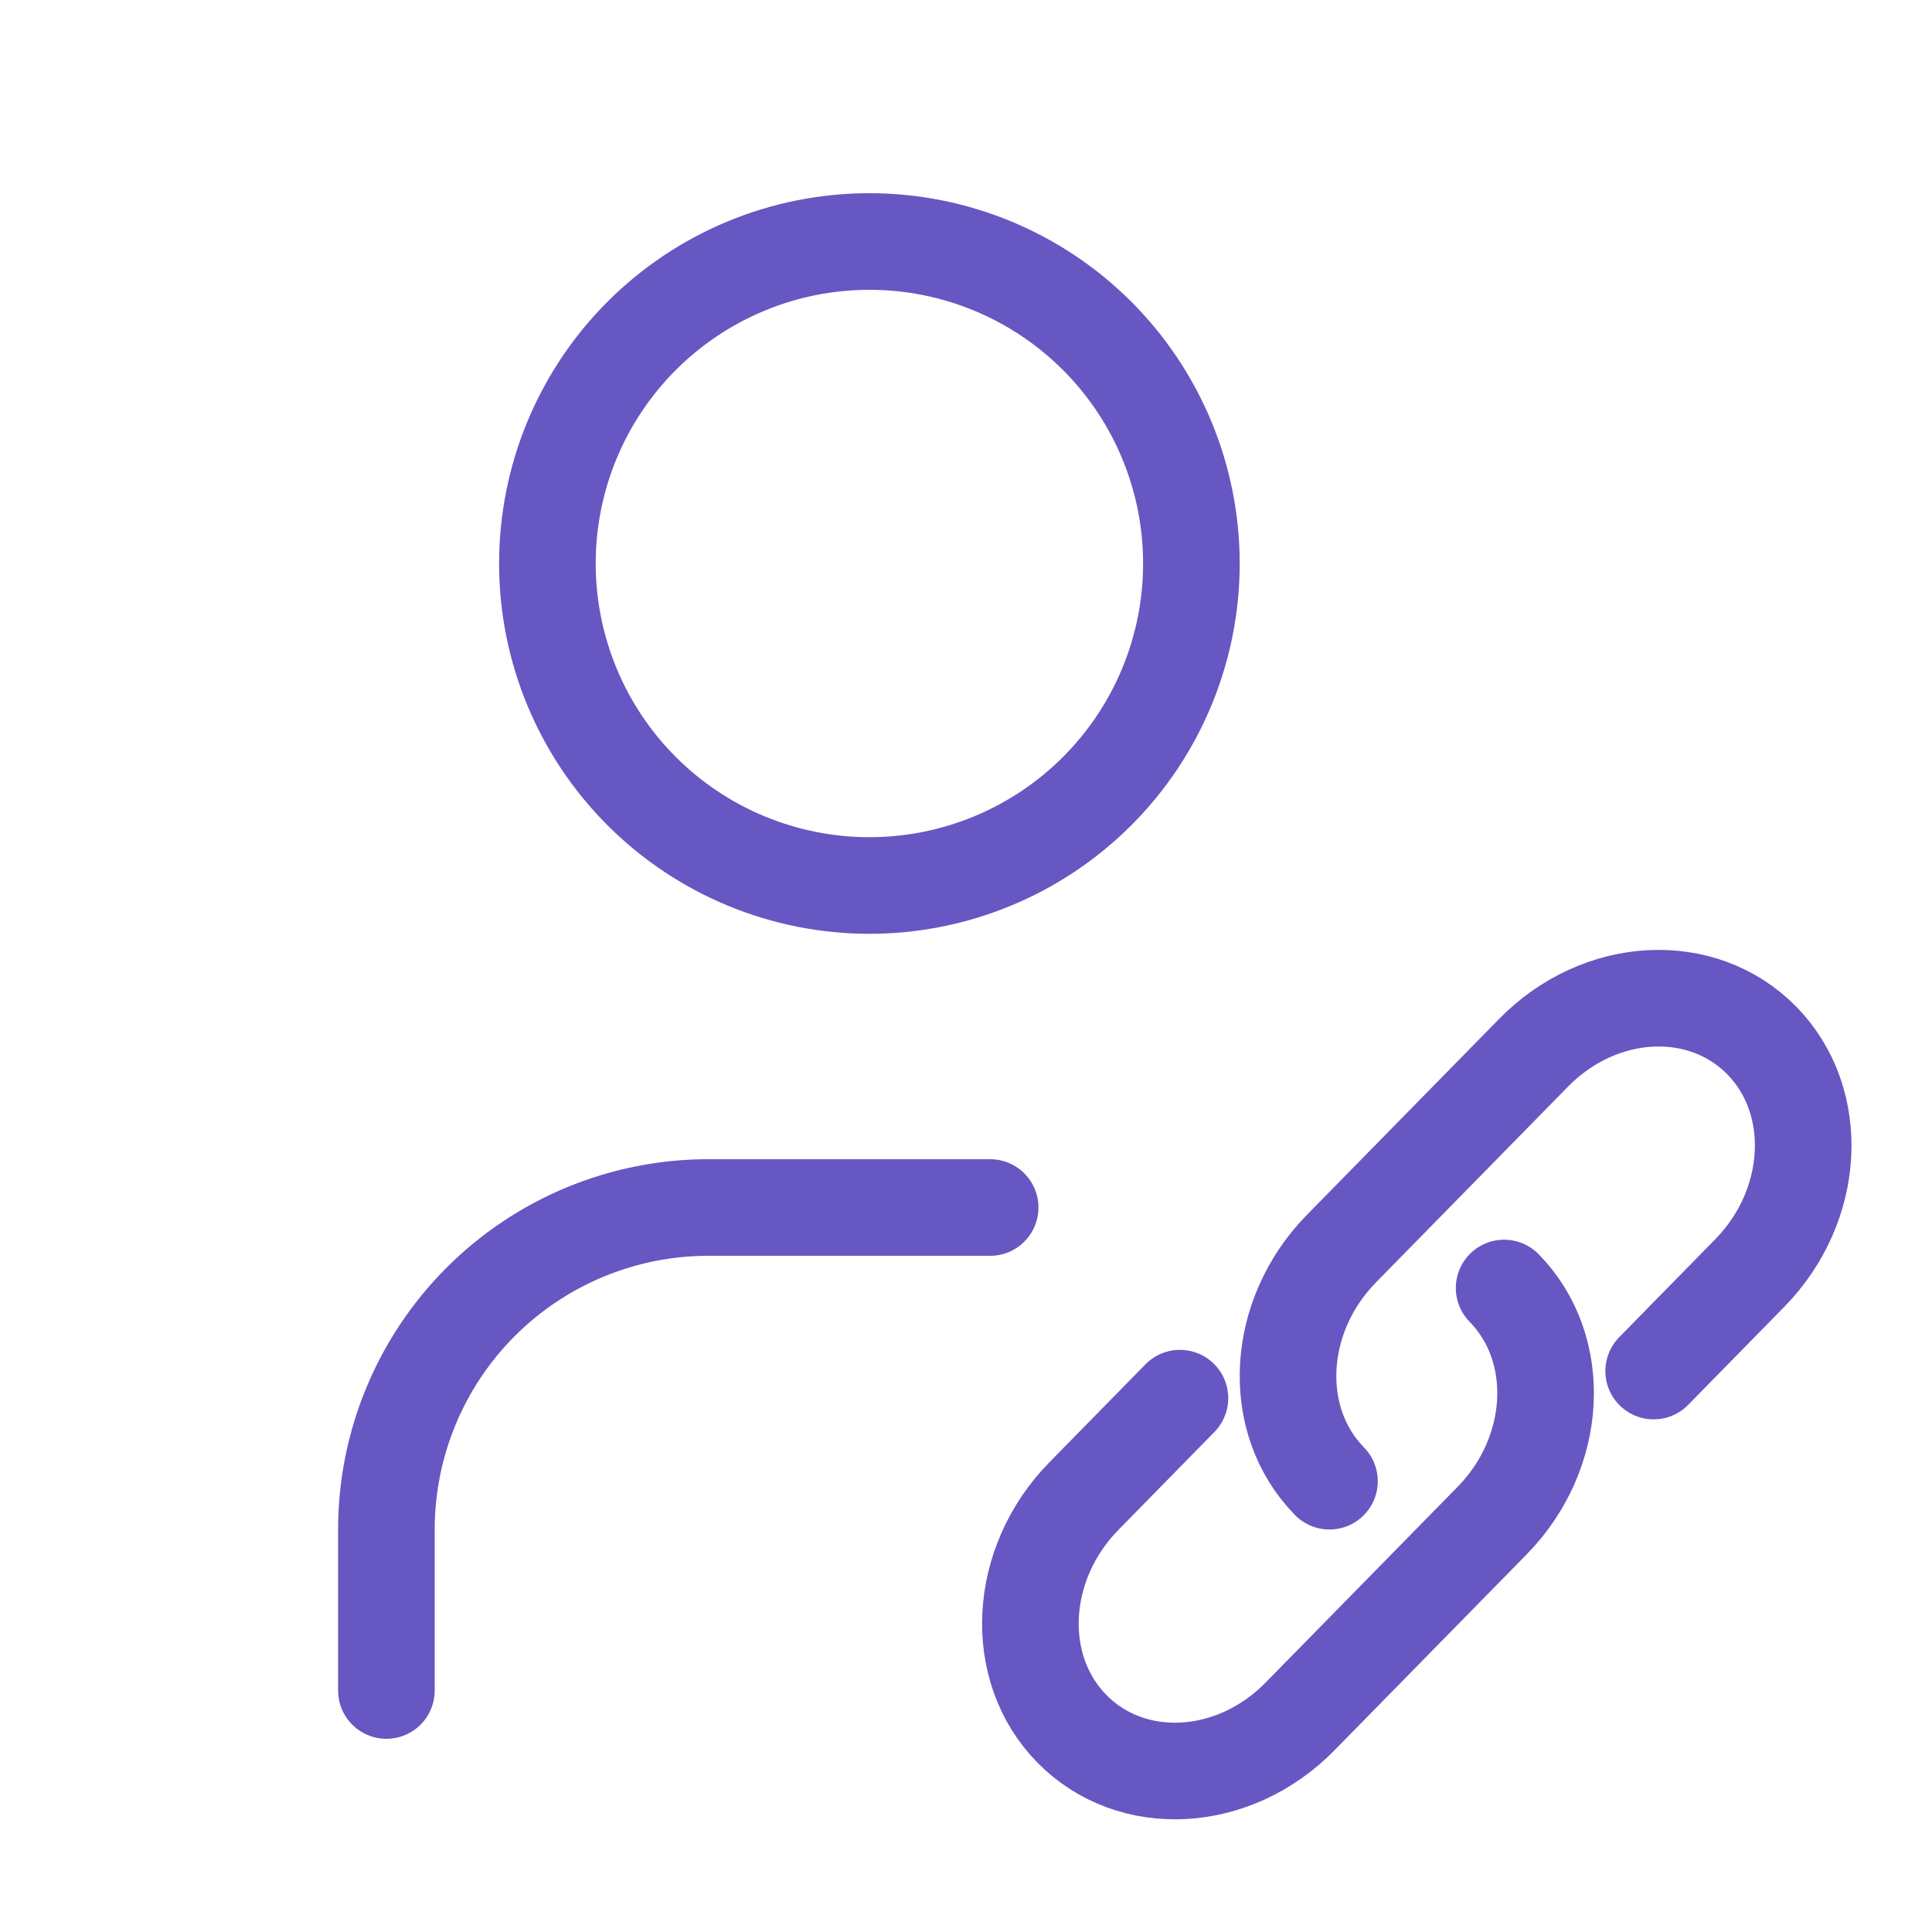 <svg width="60" height="60" viewBox="0 0 60 60" fill="none" xmlns="http://www.w3.org/2000/svg">
<path d="M12 52.5V47.5C12 44.848 13.054 42.304 14.929 40.429C16.804 38.554 19.348 37.5 22 37.5H30.75M17 17.5C17 20.152 18.054 22.696 19.929 24.571C21.804 26.446 24.348 27.5 27 27.5C29.652 27.5 32.196 26.446 34.071 24.571C35.946 22.696 37 20.152 37 17.5C37 14.848 35.946 12.304 34.071 10.429C32.196 8.554 29.652 7.5 27 7.5C24.348 7.5 21.804 8.554 19.929 10.429C18.054 12.304 17 14.848 17 17.5Z" stroke="#6657C2" stroke-width="3" stroke-linecap="round" stroke-linejoin="round"/>
<path d="M41.288 46C39.434 44.11 39.602 40.875 41.661 38.776L47.627 32.694C49.686 30.593 52.857 30.424 54.712 32.312C56.566 34.201 56.398 37.437 54.339 39.537L51.356 42.579" stroke="#6657C2" stroke-width="3" stroke-linecap="round"/>
<path d="M46.712 40C48.566 41.89 48.398 45.125 46.339 47.224L43.356 50.265L40.373 53.306C38.314 55.407 35.143 55.577 33.288 53.688C31.433 51.799 31.602 48.563 33.661 46.463L36.644 43.421" stroke="#6657C2" stroke-width="3" stroke-linecap="round"/>
</svg>
